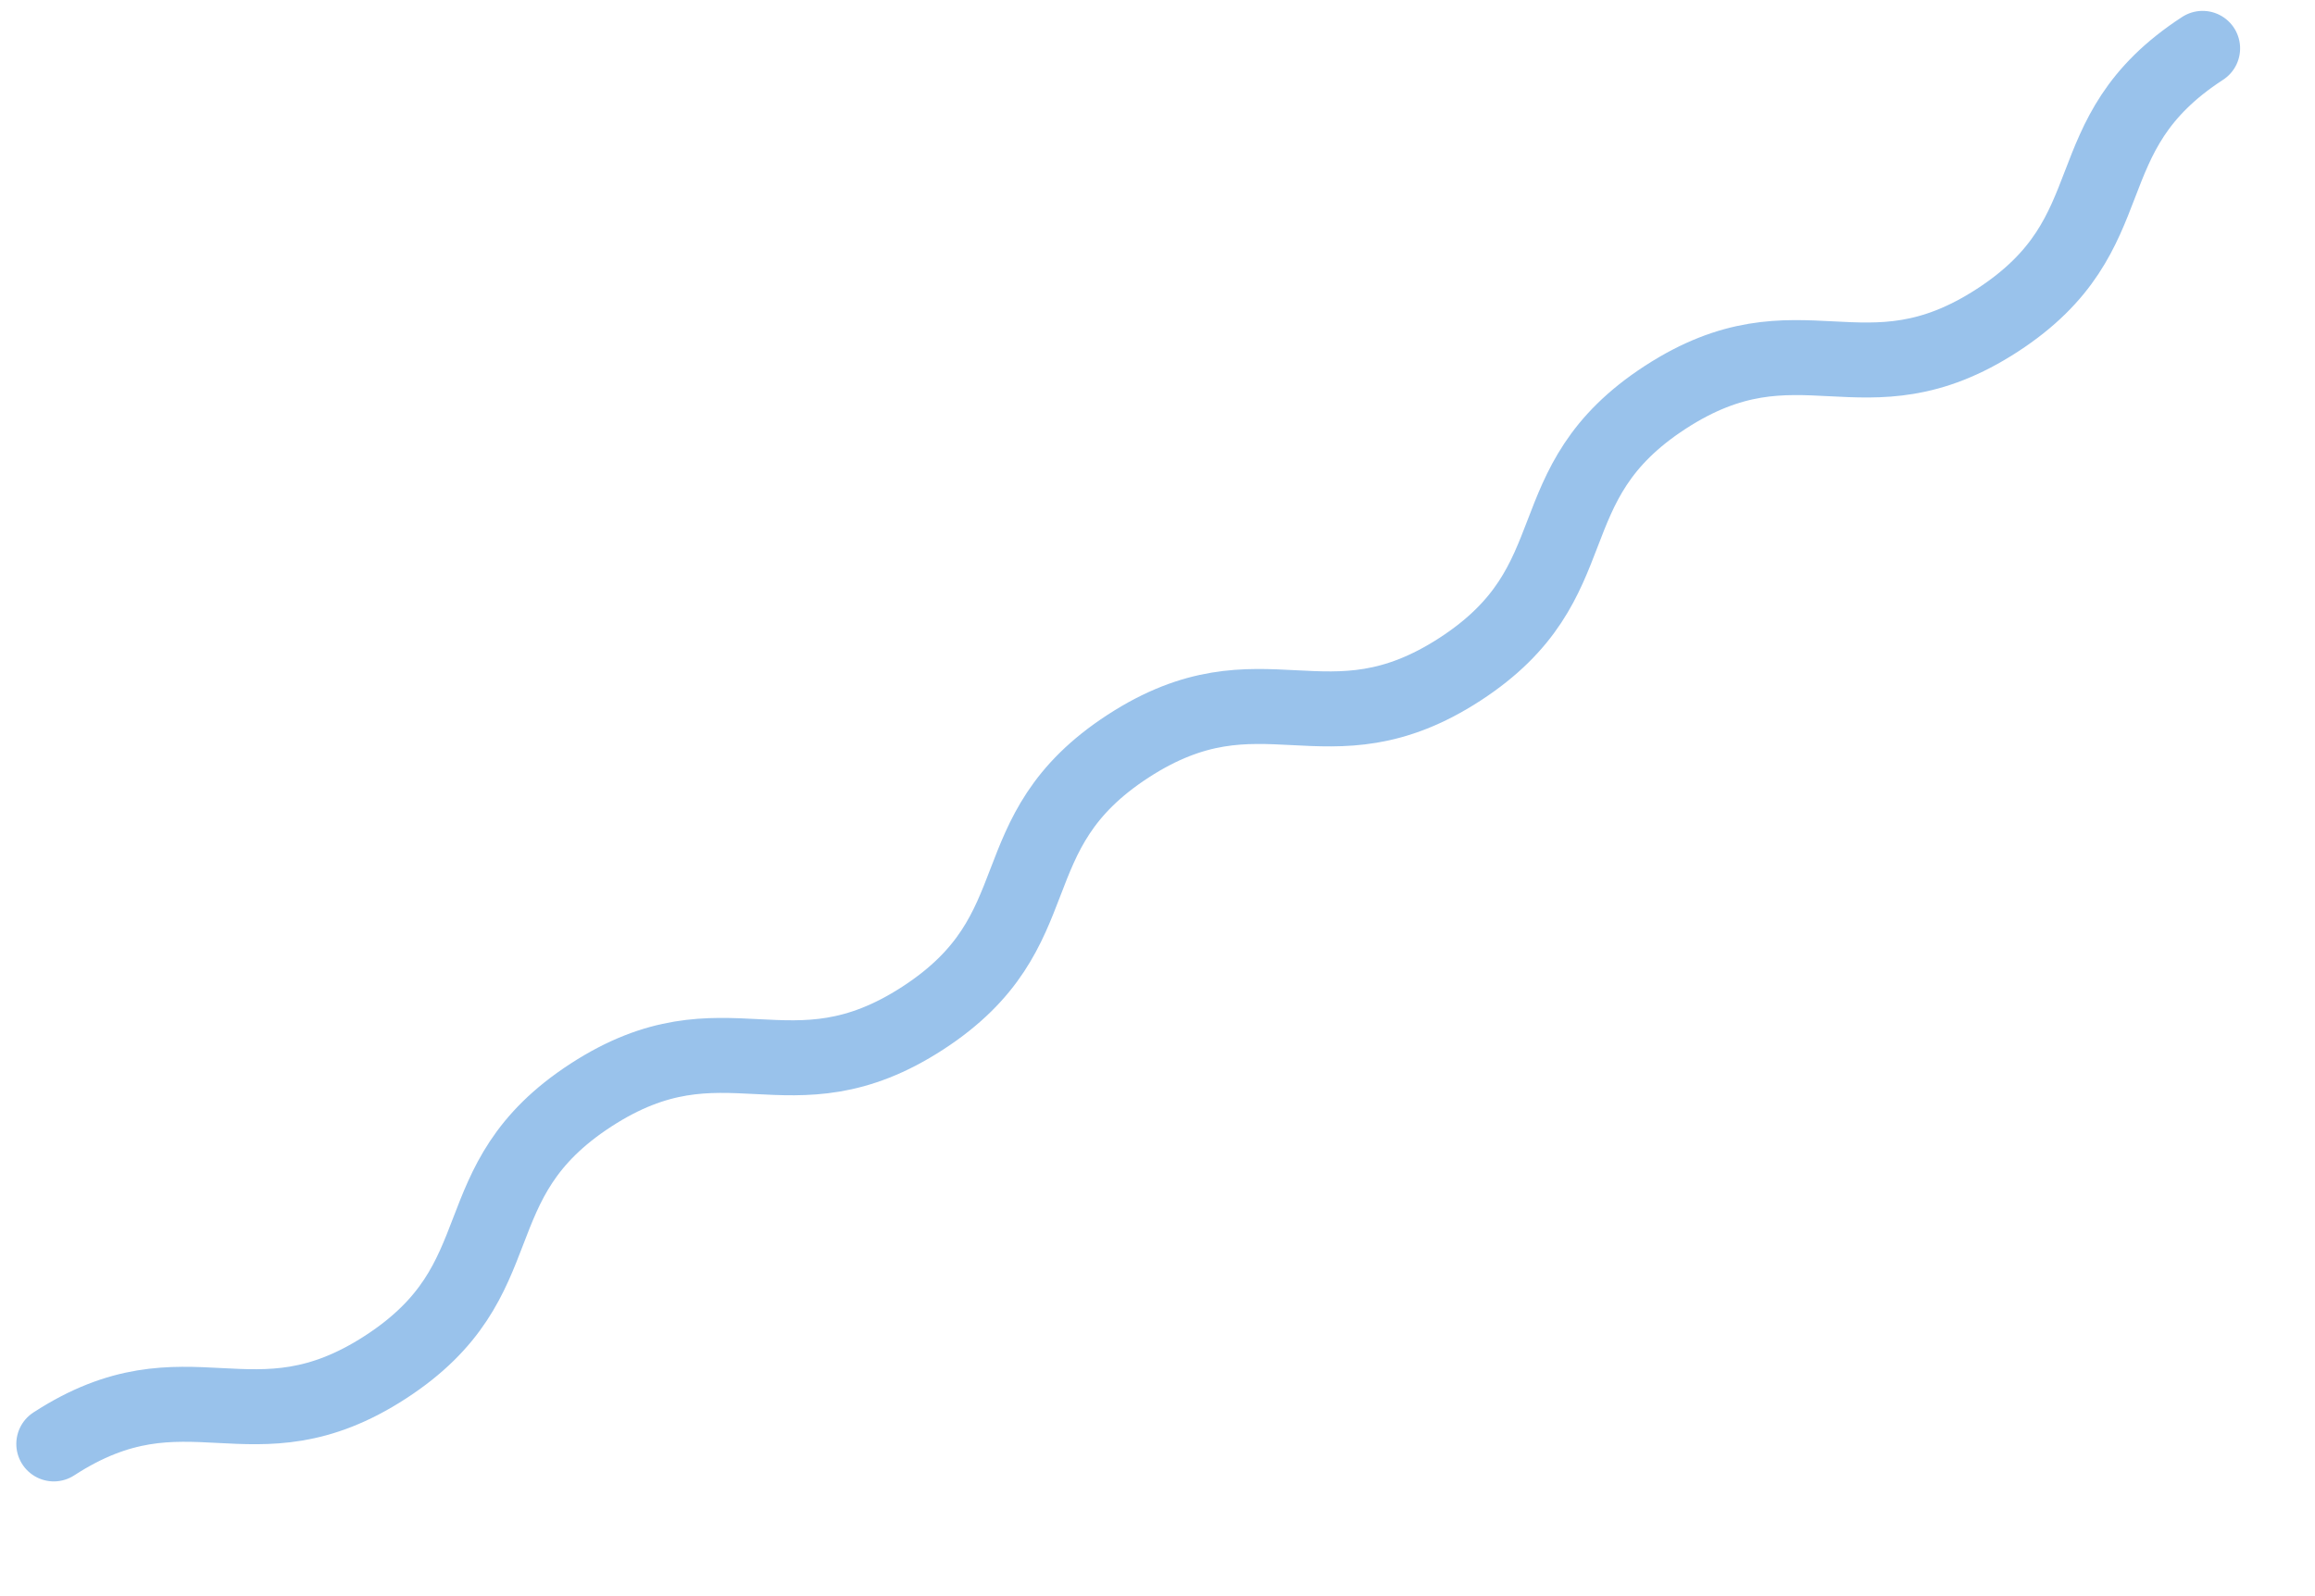 <svg xmlns="http://www.w3.org/2000/svg" width="92.647" height="63.876" viewBox="0 0 92.647 63.876">
  <path id="Path_40491" data-name="Path 40491" d="M18.648,257.954c0,6.4-4.651,6.4-4.651,12.807s4.651,6.406,4.651,12.812S14,289.981,14,296.388s4.651,6.406,4.651,12.812S14,315.606,14,322.012s4.651,6.406,4.651,12.813S14,341.233,14,347.641s4.651,6.407,4.651,12.813" transform="matrix(-0.545, -0.839, 0.839, -0.545, -204.107, 214.032)" fill="none" stroke="#99c2eb" stroke-linecap="round" stroke-miterlimit="10" stroke-width="3"/>
</svg>
